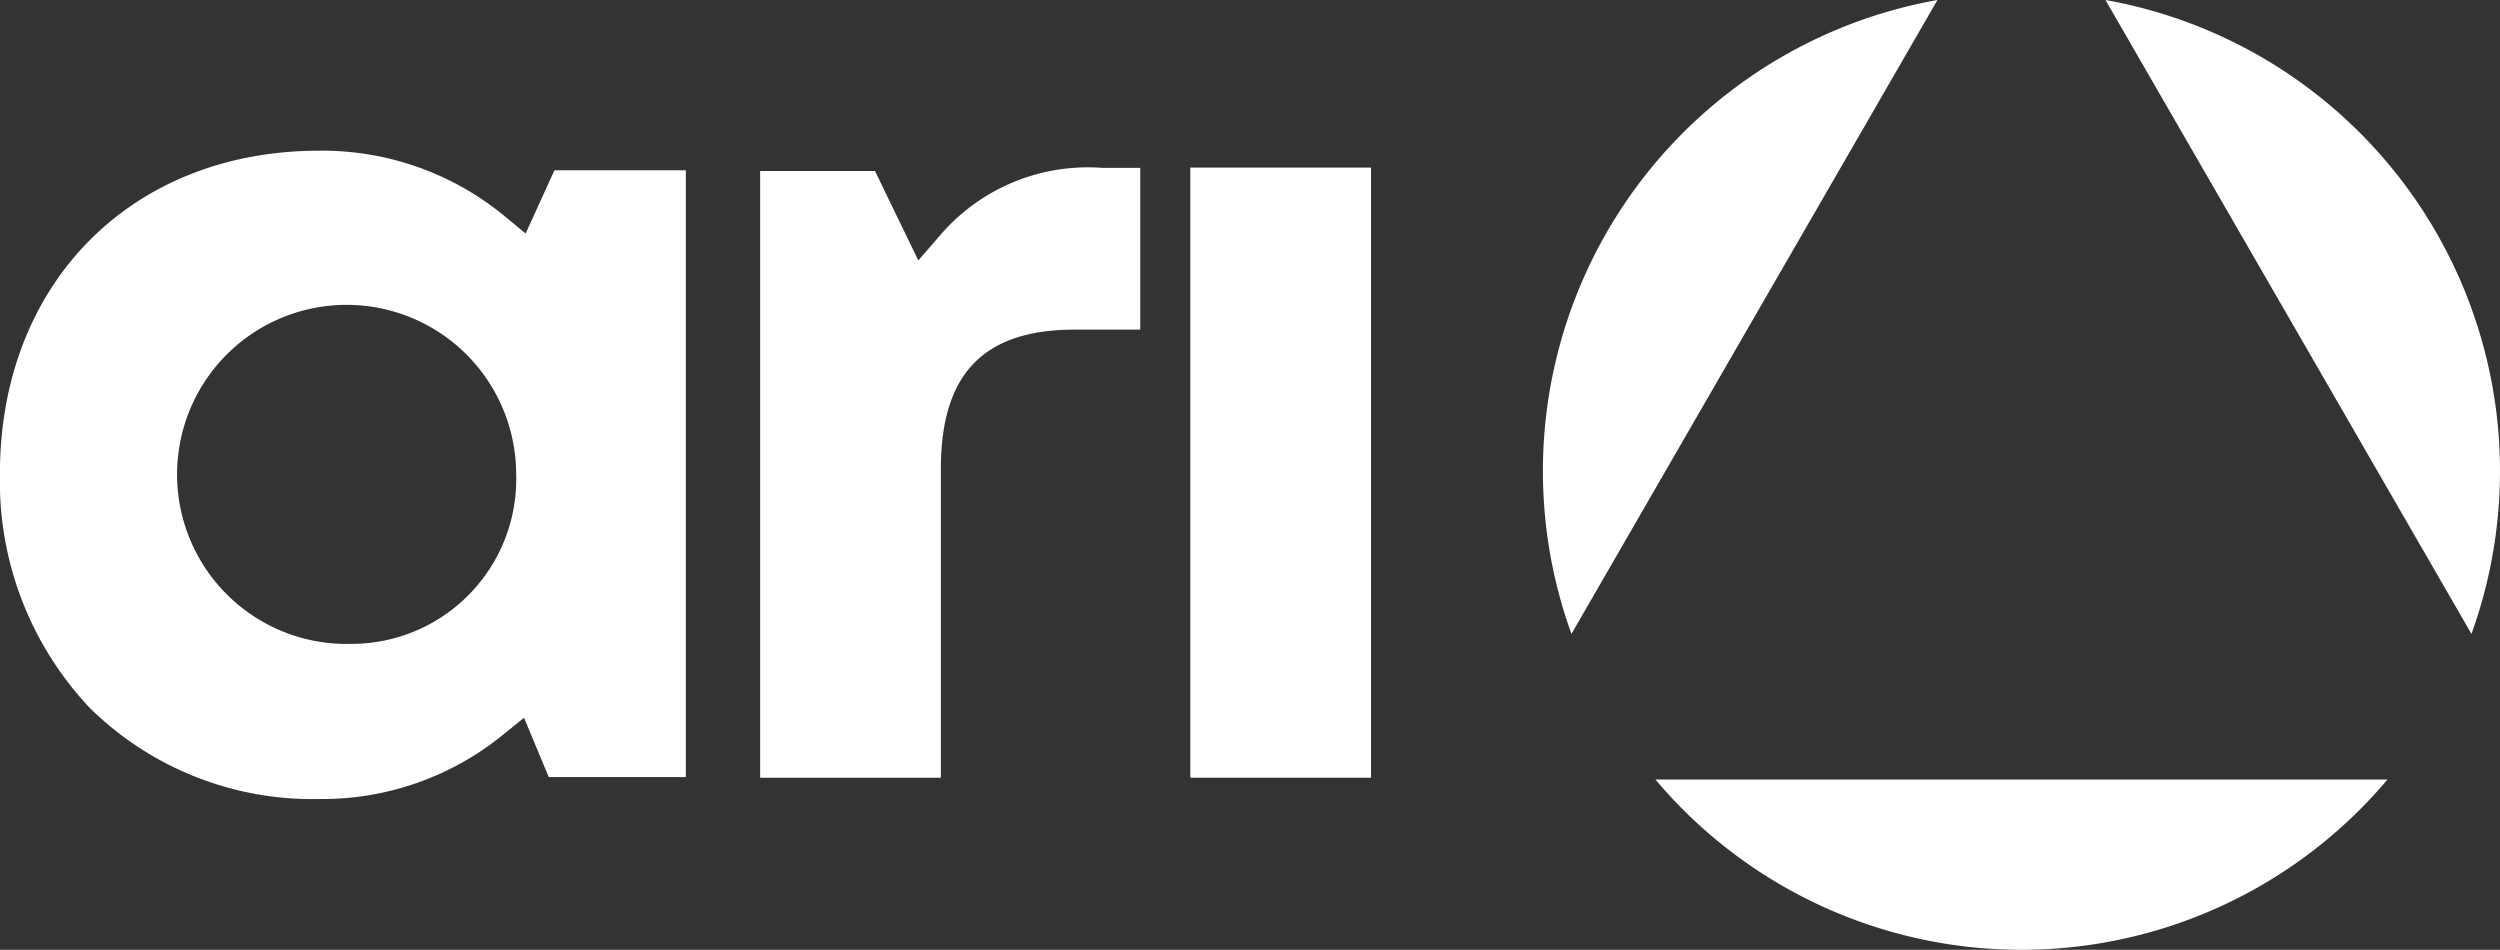 <svg xmlns="http://www.w3.org/2000/svg" width="81.437" height="30.939" viewBox="0 0 81.437 30.939">
  <rect x="0" y="0" width="81.437" height="30.939" fill="#333333" stroke="none"/>
  <g id="Group_6" data-name="Group 6" transform="translate(-249.443 -233.157)">
    <g id="Group_1" data-name="Group 1" transform="translate(299.703 233.157)">
      <path id="Path_1" data-name="Path 1" d="M475.489,339.6a15.588,15.588,0,0,0,23.844,0Z" transform="translate(-471.823 -314.206)" fill="#fff"/>
      <path id="Path_2" data-name="Path 2" d="M472.972,233.157a15.588,15.588,0,0,0-11.922,20.649Z" transform="translate(-460.12 -233.157)" fill="#fff"/>
      <path id="Path_3" data-name="Path 3" d="M548.857,253.806a15.588,15.588,0,0,0-11.922-20.649Z" transform="translate(-518.61 -233.157)" fill="#fff"/>
    </g>
    <g id="Group_5" data-name="Group 5" transform="translate(249.443 238.066)">
      <g id="Group_2" data-name="Group 2" transform="translate(0 0)">
        <path id="Path_4" data-name="Path 4" d="M259.841,253.736c-6.122,0-10.4,4.326-10.4,10.521a10.755,10.755,0,0,0,2.921,7.625,10.33,10.33,0,0,0,7.476,2.973,9.326,9.326,0,0,0,5.946-2.057l.729-.59.805,1.931h4.466V254.374h-4.28l-.939,2.059-.706-.583A9.334,9.334,0,0,0,259.841,253.736Zm.975,16.067a5.523,5.523,0,1,1,5.441-5.53A5.366,5.366,0,0,1,260.815,269.8Z" transform="translate(-249.443 -253.736)" fill="#fff"/>
      </g>
      <g id="Group_3" data-name="Group 3" transform="translate(24.762 0.561)">
        <path id="Path_5" data-name="Path 5" d="M353.24,275.95h5.887V265.887c0-3.094,1.387-4.535,4.366-4.535h2.128v-5.268h-1.229a6.34,6.34,0,0,0-5.3,2.207l-.7.808-1.411-2.914H353.24Z" transform="translate(-353.24 -256.085)" fill="#fff"/>
      </g>
      <g id="Group_4" data-name="Group 4" transform="translate(38.774 0.55)">
        <path id="Path_6" data-name="Path 6" d="M411.975,275.917h5.887V256.042h-5.887Z" transform="translate(-411.975 -256.042)" fill="#fff"/>
      </g>
    </g>
  </g>
</svg>
